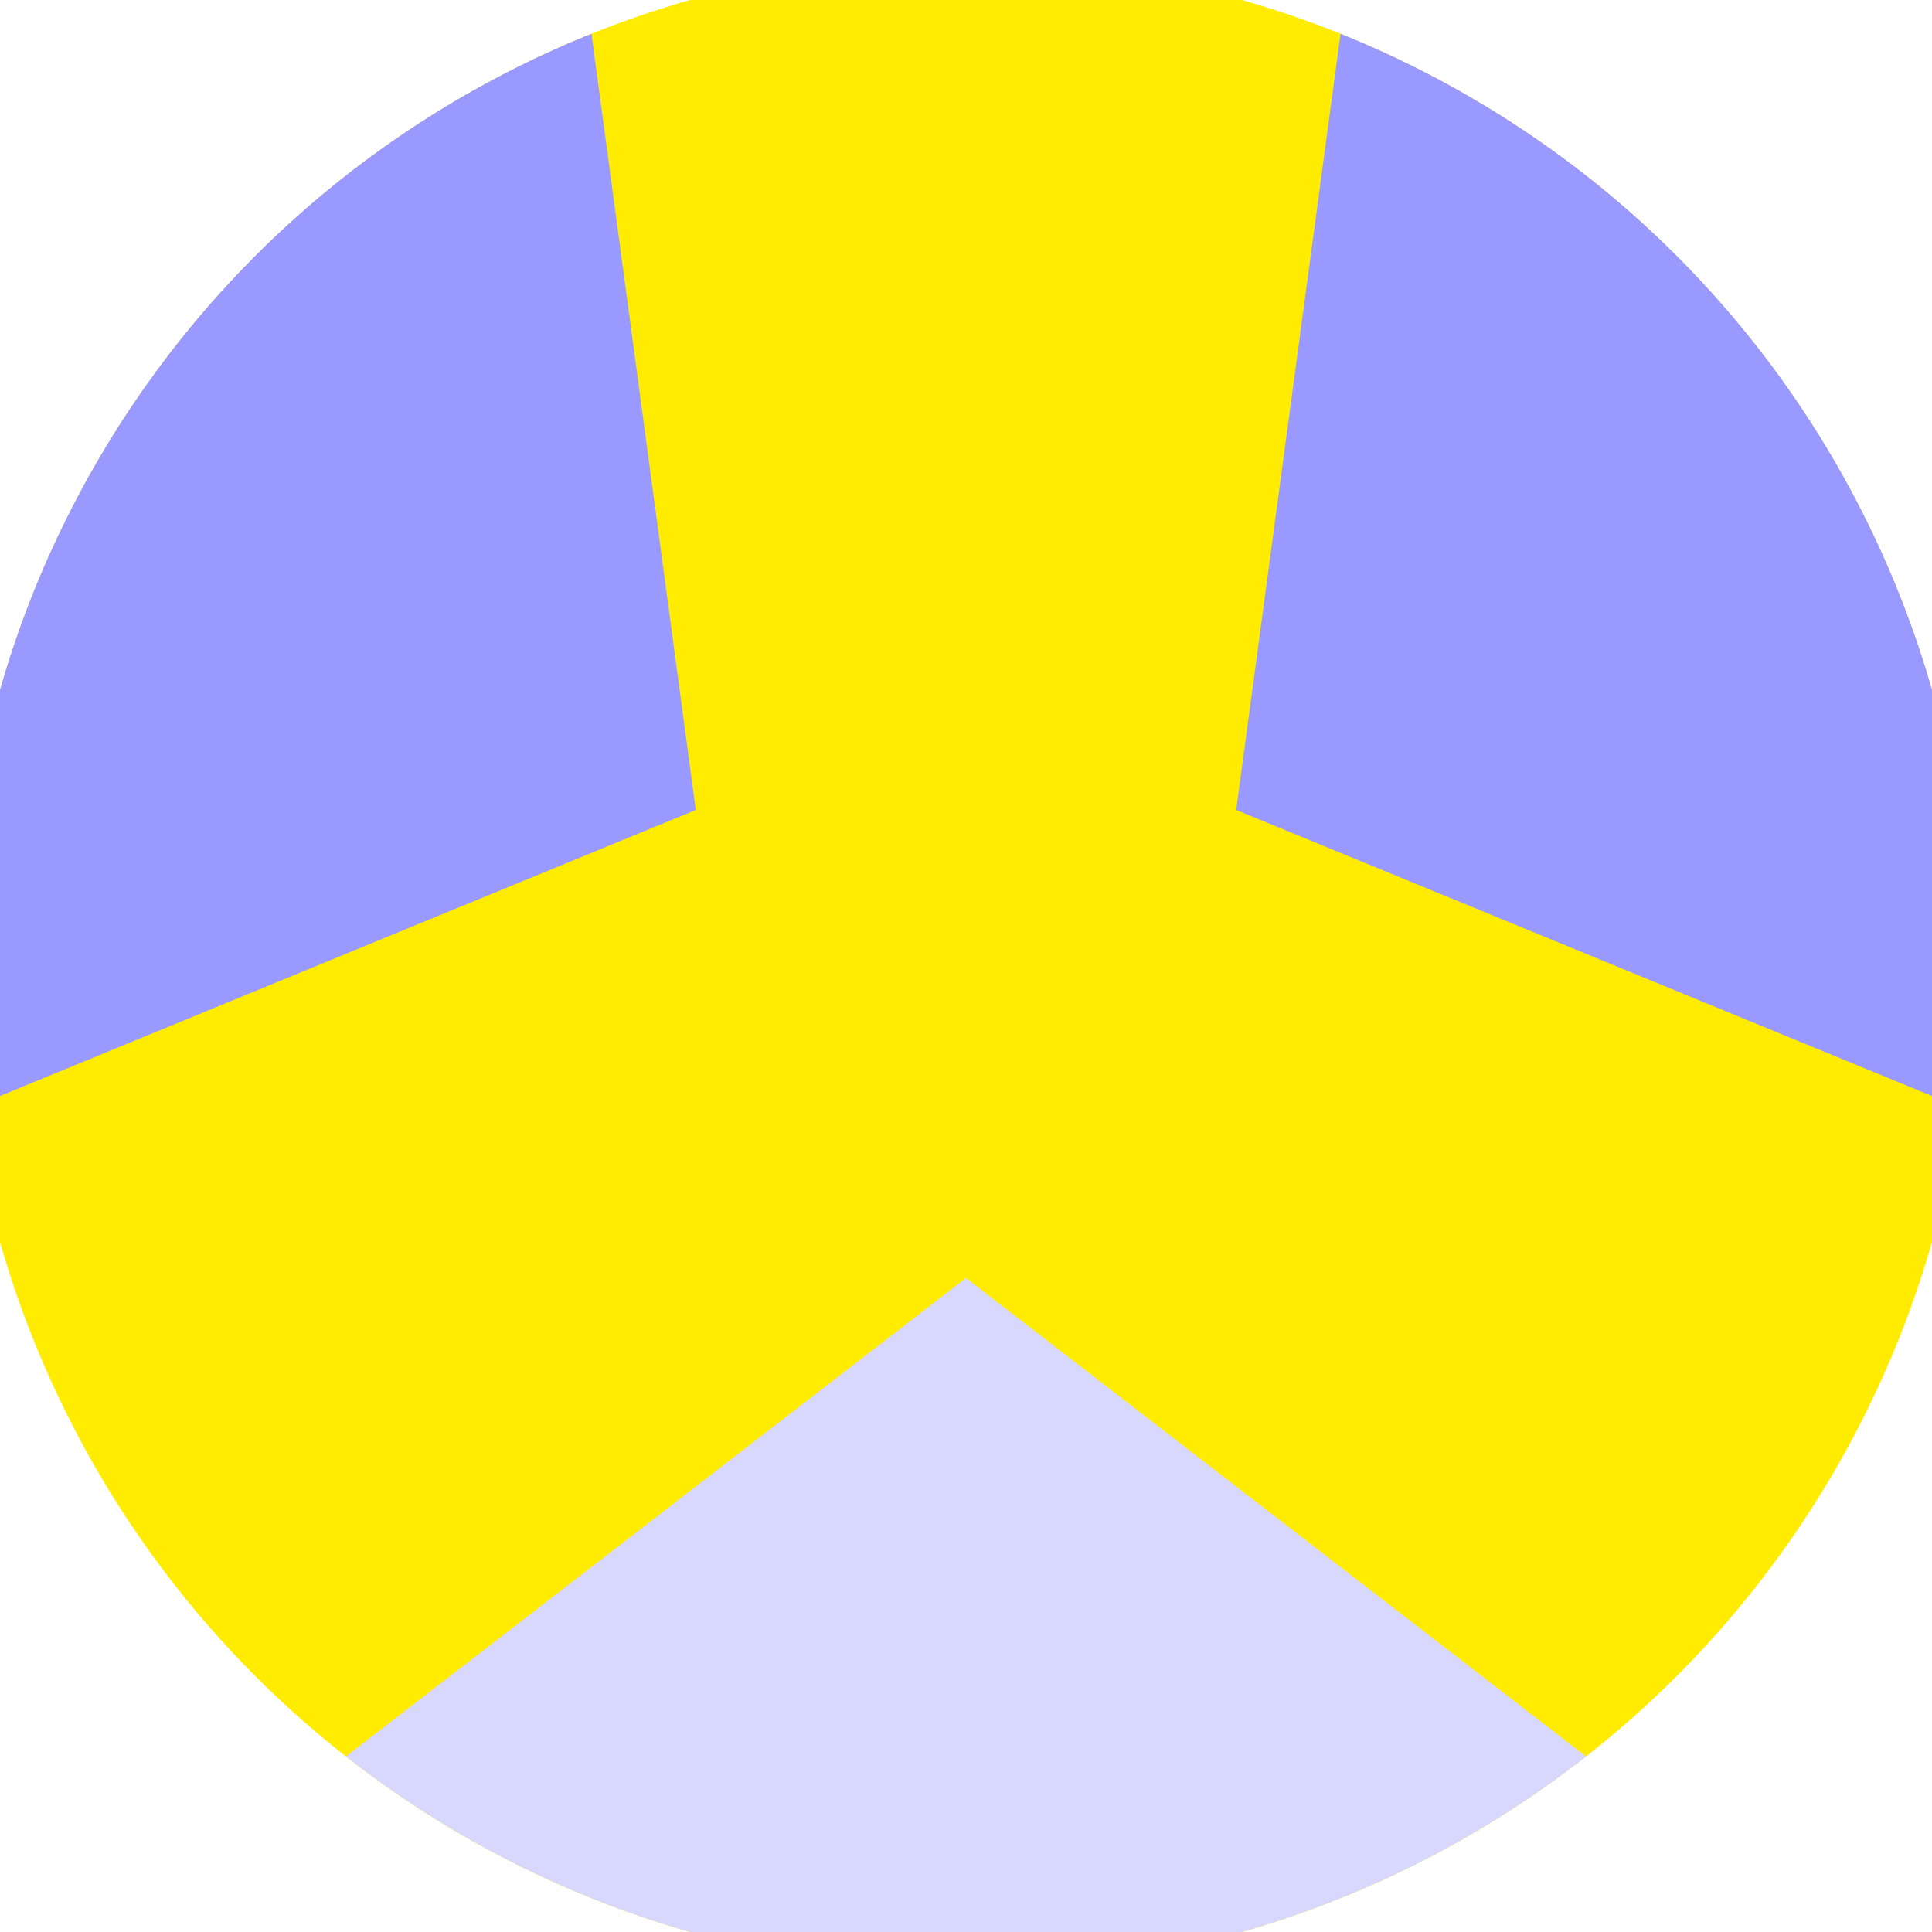 <svg xmlns="http://www.w3.org/2000/svg" width="128" height="128" viewBox="0 0 100 100" shape-rendering="geometricPrecision">
                            <defs>
                                <clipPath id="clip">
                                    <circle cx="50" cy="50" r="52" />
                                    <!--<rect x="0" y="0" width="100" height="100"/>-->
                                </clipPath>
                            </defs>
                            <g transform="rotate(180 50 50)">
                            <rect x="0" y="0" width="100" height="100" fill="#ffec00" clip-path="url(#clip)"/><path d="M 120.711 -20.711
                            L -20.711 -20.711
                            L 50 33.85 Z" fill="#d8d8ff" clip-path="url(#clip)"/><path d="M 75.882 146.593
                            L 146.593 24.118
                            L 63.986 58.075 ZM -46.593 24.118
                            L 24.118 146.593
                            L 36.014 58.075 Z" fill="#9999ff" clip-path="url(#clip)"/></g></svg>